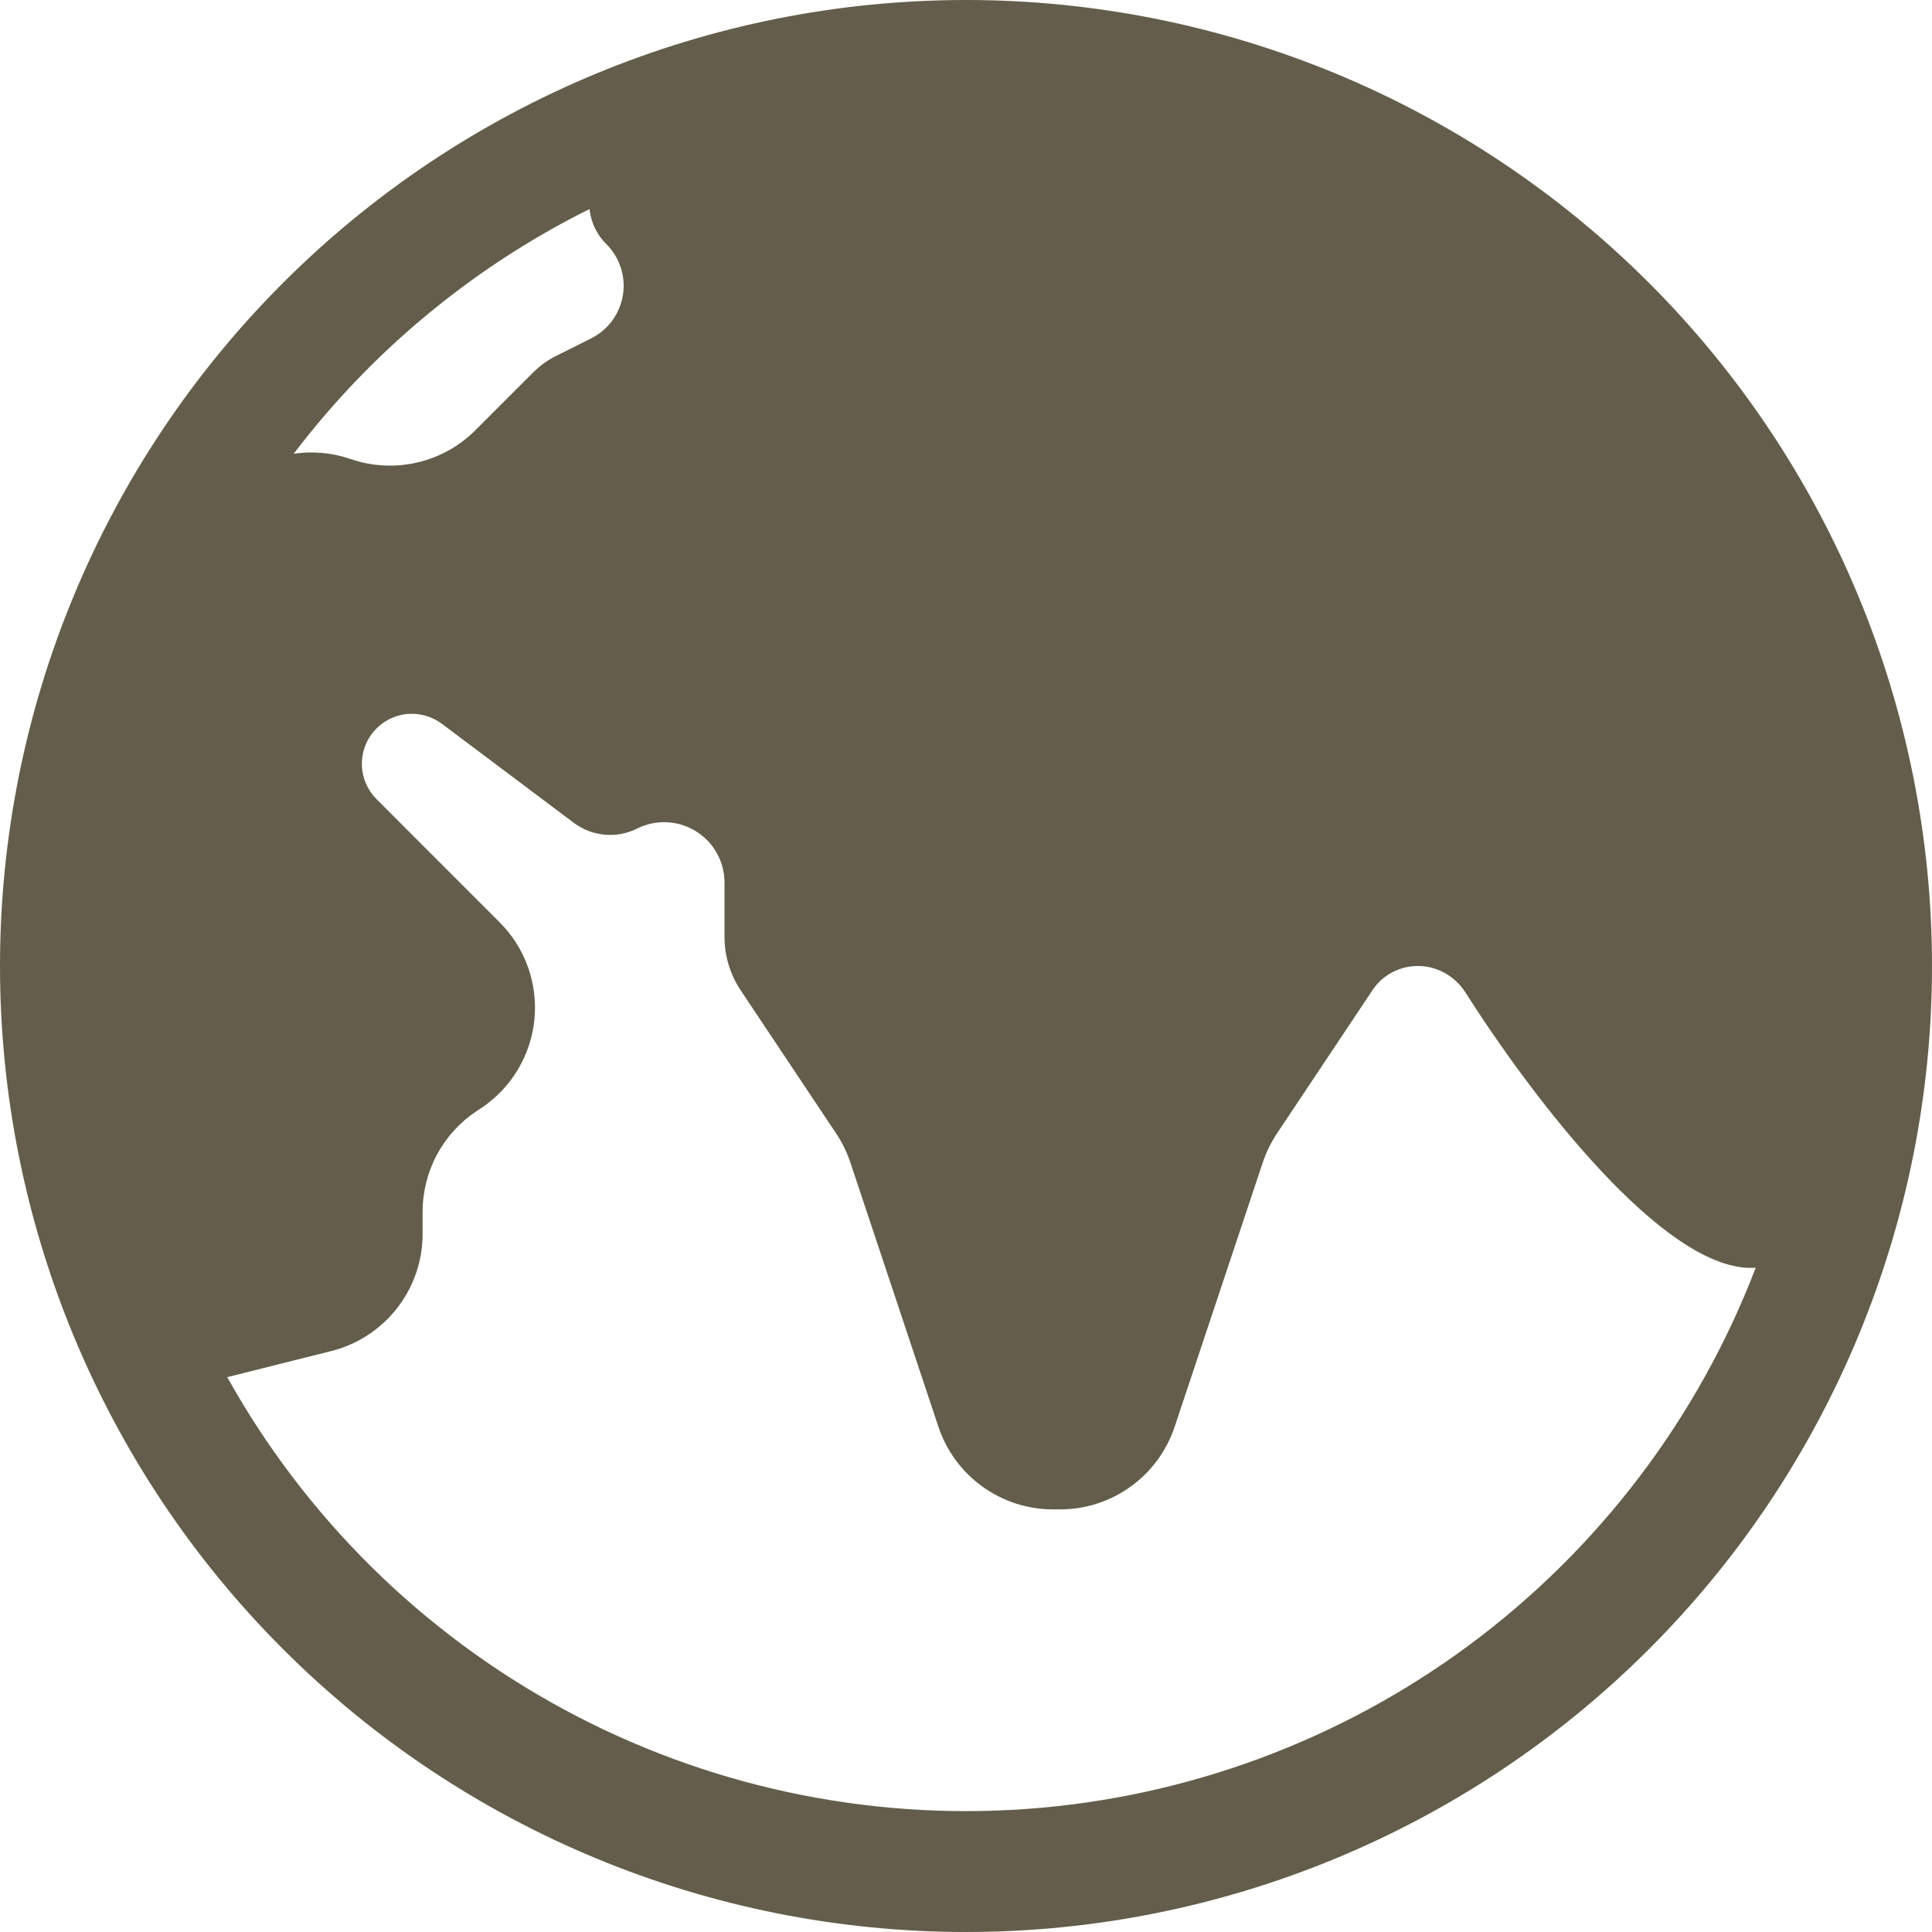 <svg width="31" height="31" viewBox="0 0 31 31" fill="none" xmlns="http://www.w3.org/2000/svg">
<path d="M15.5 0C11.389 0 7.447 1.633 4.54 4.54C1.633 7.447 0 11.389 0 15.5C0 19.611 1.633 23.553 4.54 26.46C7.447 29.367 11.389 31 15.5 31C19.611 31 23.553 29.367 26.46 26.46C29.367 23.553 31 19.611 31 15.5C31 11.389 29.367 7.447 26.46 4.54C23.553 1.633 19.611 0 15.5 0ZM9.459 3.354C9.481 3.567 9.577 3.767 9.73 3.918C9.836 4.023 9.915 4.153 9.961 4.295C10.007 4.437 10.019 4.588 9.995 4.736C9.971 4.883 9.912 5.023 9.824 5.144C9.736 5.264 9.62 5.362 9.486 5.429L8.922 5.712C8.787 5.778 8.664 5.867 8.558 5.973L7.628 6.903C7.374 7.158 7.054 7.336 6.703 7.419C6.353 7.502 5.987 7.486 5.646 7.372L5.607 7.359C5.319 7.263 5.012 7.236 4.712 7.281C5.972 5.625 7.596 4.281 9.459 3.354ZM3.646 22.097L5.313 21.679C5.732 21.574 6.104 21.332 6.37 20.992C6.637 20.651 6.781 20.232 6.781 19.799V19.443C6.781 19.124 6.86 18.81 7.01 18.529C7.161 18.247 7.378 18.008 7.643 17.831L7.721 17.78C7.96 17.621 8.16 17.411 8.308 17.165C8.455 16.919 8.547 16.644 8.575 16.358C8.603 16.073 8.567 15.785 8.471 15.515C8.374 15.245 8.218 14.999 8.015 14.797L6.047 12.828C5.901 12.685 5.815 12.492 5.807 12.287C5.798 12.083 5.869 11.883 6.003 11.729C6.137 11.575 6.325 11.477 6.528 11.457C6.731 11.437 6.935 11.495 7.097 11.619L9.209 13.204C9.353 13.312 9.524 13.377 9.703 13.393C9.882 13.409 10.062 13.375 10.222 13.295C10.37 13.221 10.534 13.186 10.699 13.193C10.864 13.201 11.025 13.25 11.165 13.337C11.306 13.424 11.422 13.545 11.502 13.689C11.583 13.834 11.625 13.996 11.625 14.161V15.043C11.627 15.341 11.715 15.632 11.879 15.882L13.419 18.191C13.514 18.334 13.59 18.489 13.644 18.652L15.058 22.895C15.187 23.281 15.434 23.616 15.764 23.854C16.094 24.091 16.49 24.219 16.897 24.219H17.009C17.416 24.219 17.813 24.091 18.143 23.853C18.473 23.615 18.719 23.279 18.848 22.893L20.262 18.652C20.317 18.489 20.392 18.334 20.487 18.191L22.02 15.891C22.1 15.77 22.208 15.671 22.336 15.603C22.464 15.535 22.607 15.499 22.752 15.5C23.062 15.5 23.345 15.663 23.512 15.922C24.591 17.618 26.67 20.344 28.094 20.344L28.171 20.342C27.248 22.753 25.657 24.85 23.584 26.389C21.511 27.927 19.042 28.841 16.467 29.026C13.892 29.21 11.318 28.655 9.047 27.428C6.776 26.2 4.903 24.352 3.646 22.097Z" fill="#645D4B"/>
</svg>
